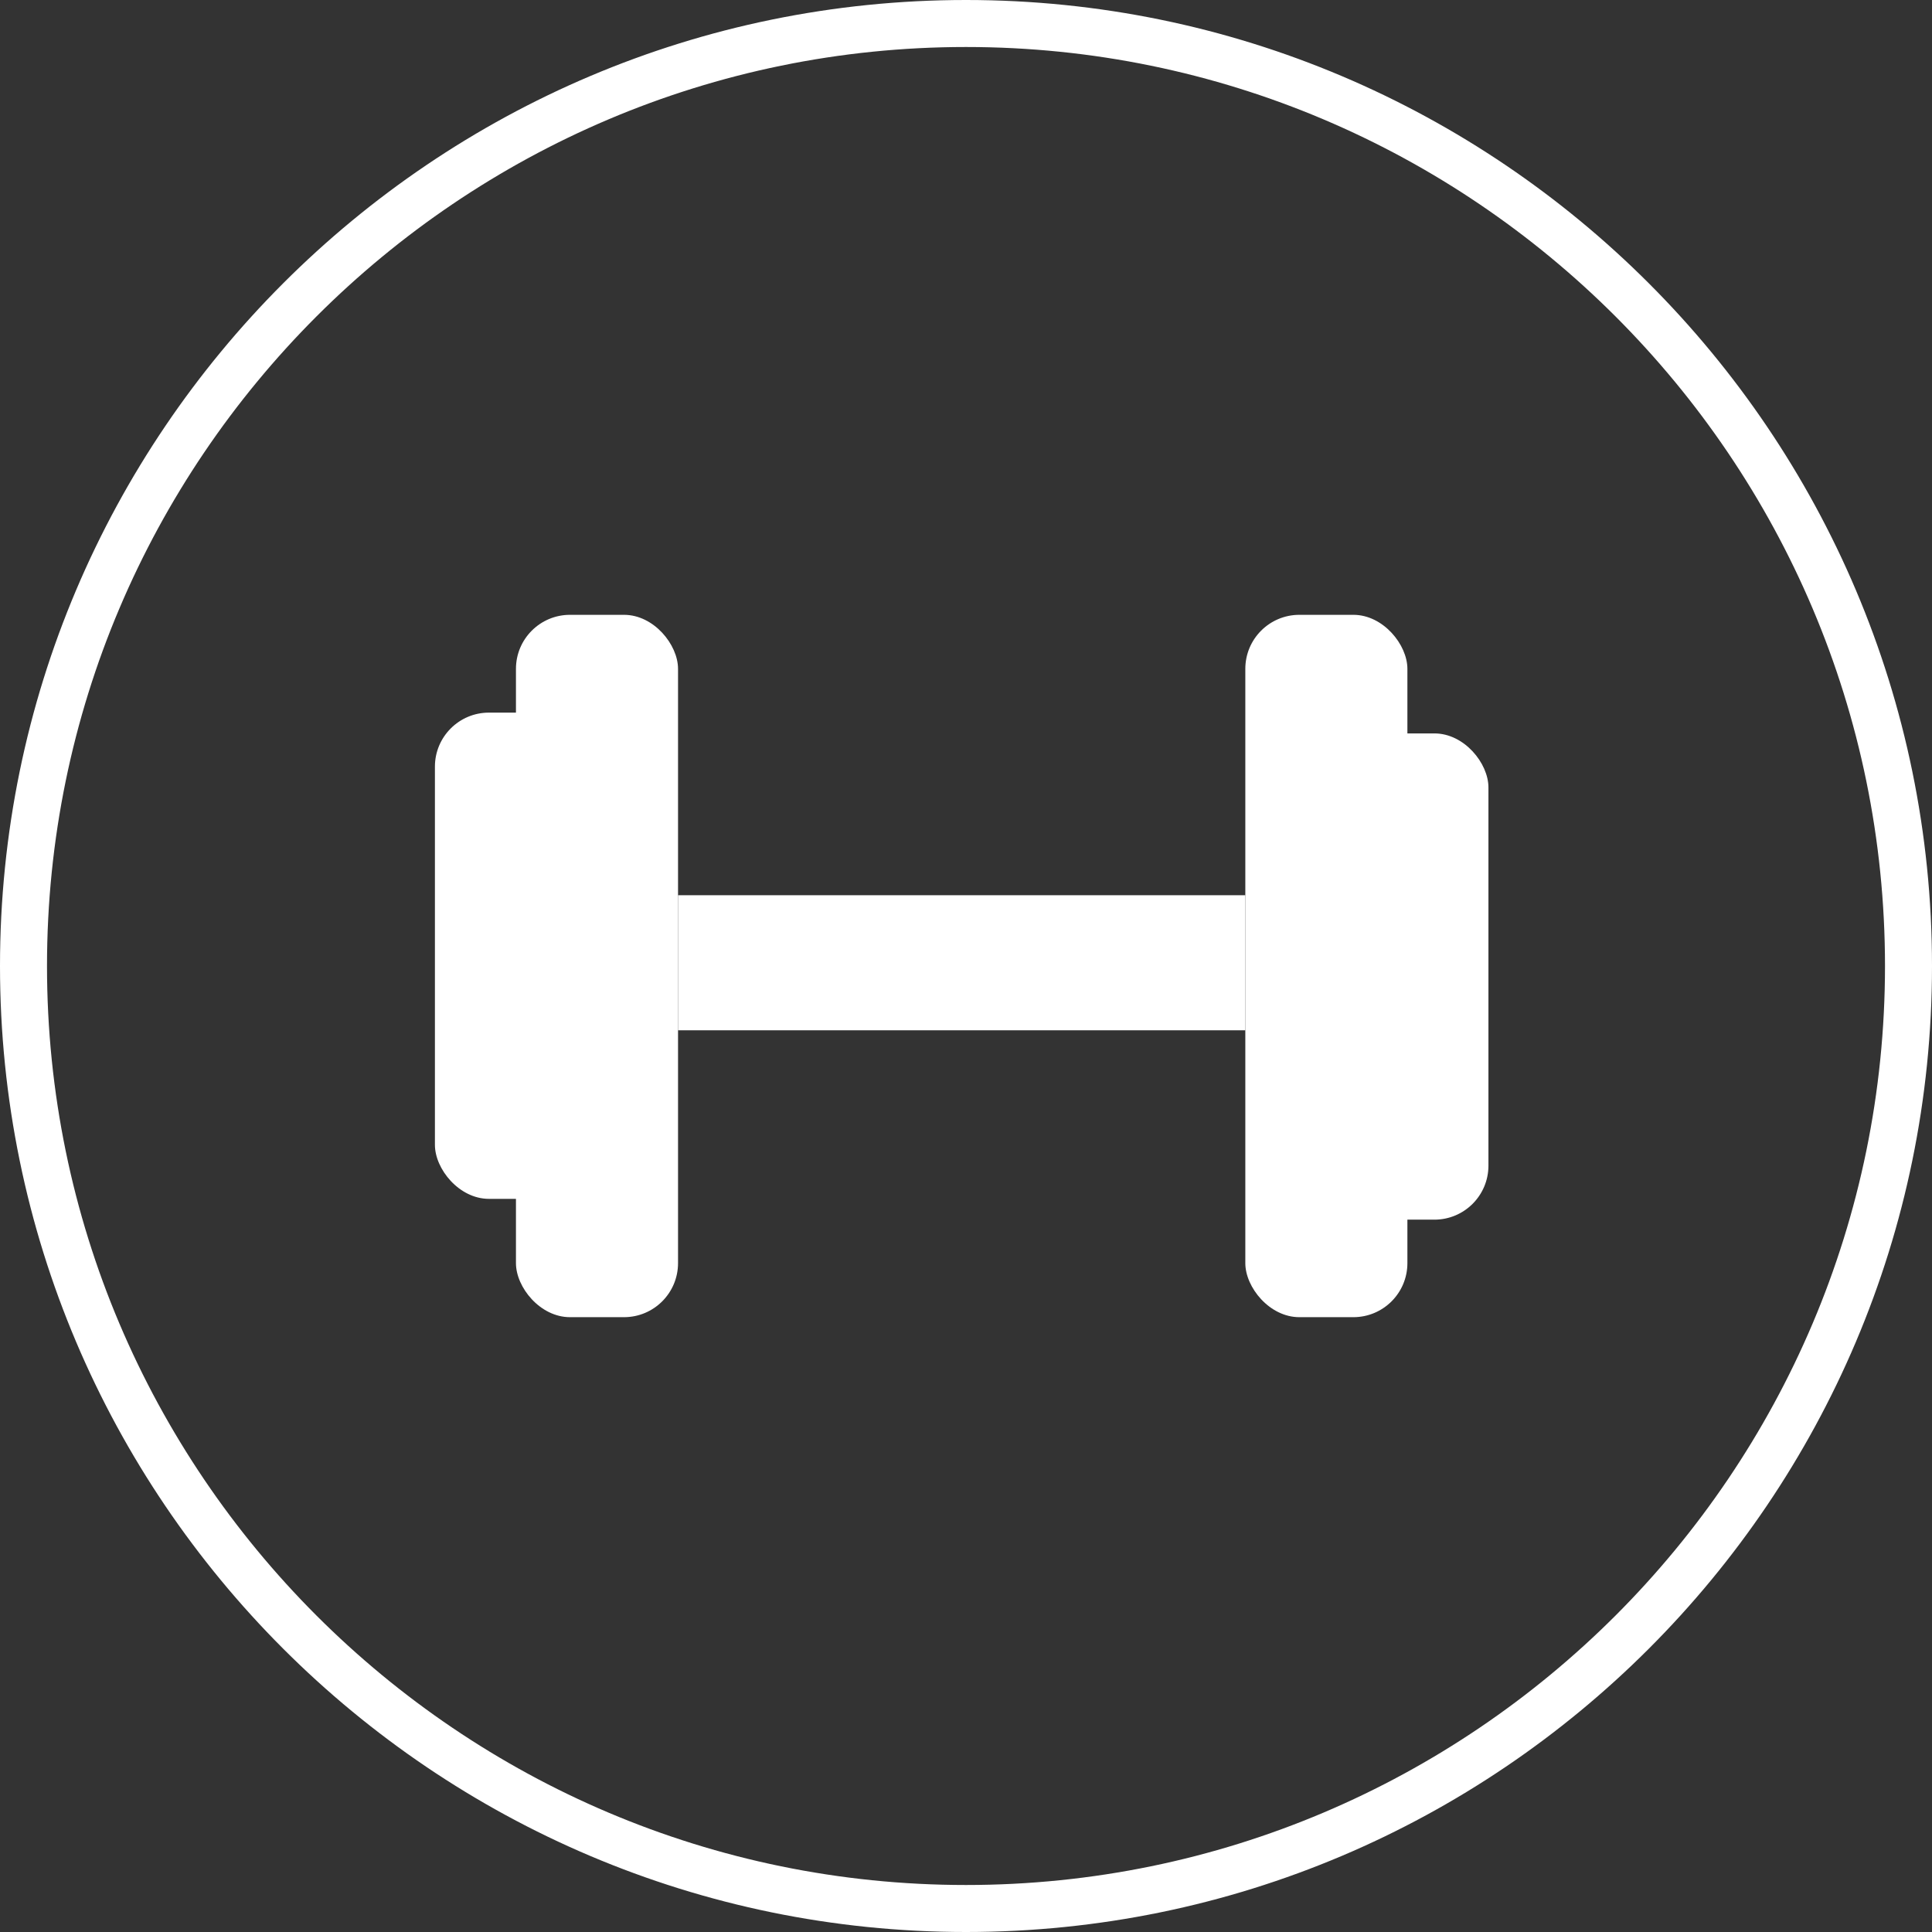 <?xml version="1.0" encoding="UTF-8"?><svg id="_レイヤー_2" xmlns="http://www.w3.org/2000/svg" viewBox="0 0 71.52 71.52"><rect x="0" y="0" width="71.52" height="71.52" fill="#333333" stroke="none"/><defs><style>.cls-1{fill:#fff;}</style></defs><g id="SPレイアウト"><g id="_楕円形_17"><path class="cls-1" d="M35.76,71.52C16.04,71.52,0,55.48,0,35.76S16.04,0,35.76,0s35.76,16.04,35.76,35.76-16.04,35.76-35.76,35.76ZM35.76,1.74C17,1.74,1.74,17,1.74,35.76s15.26,34.02,34.02,34.02,34.02-15.26,34.02-34.02S54.52,1.74,35.76,1.74Z"/></g><rect class="cls-1" x="25.1" y="33.14" width="21" height="5"/><rect class="cls-1" x="46.1" y="22.76" width="6" height="26" rx="2" ry="2" transform="translate(98.2 71.52) rotate(180)"/><rect class="cls-1" x="49.1" y="27.14" width="6" height="18" rx="2" ry="2" transform="translate(104.2 72.29) rotate(180)"/><rect class="cls-1" x="19.1" y="22.76" width="6" height="26" rx="2" ry="2"/><rect class="cls-1" x="16.1" y="26.38" width="6" height="18" rx="2" ry="2"/></g></svg>